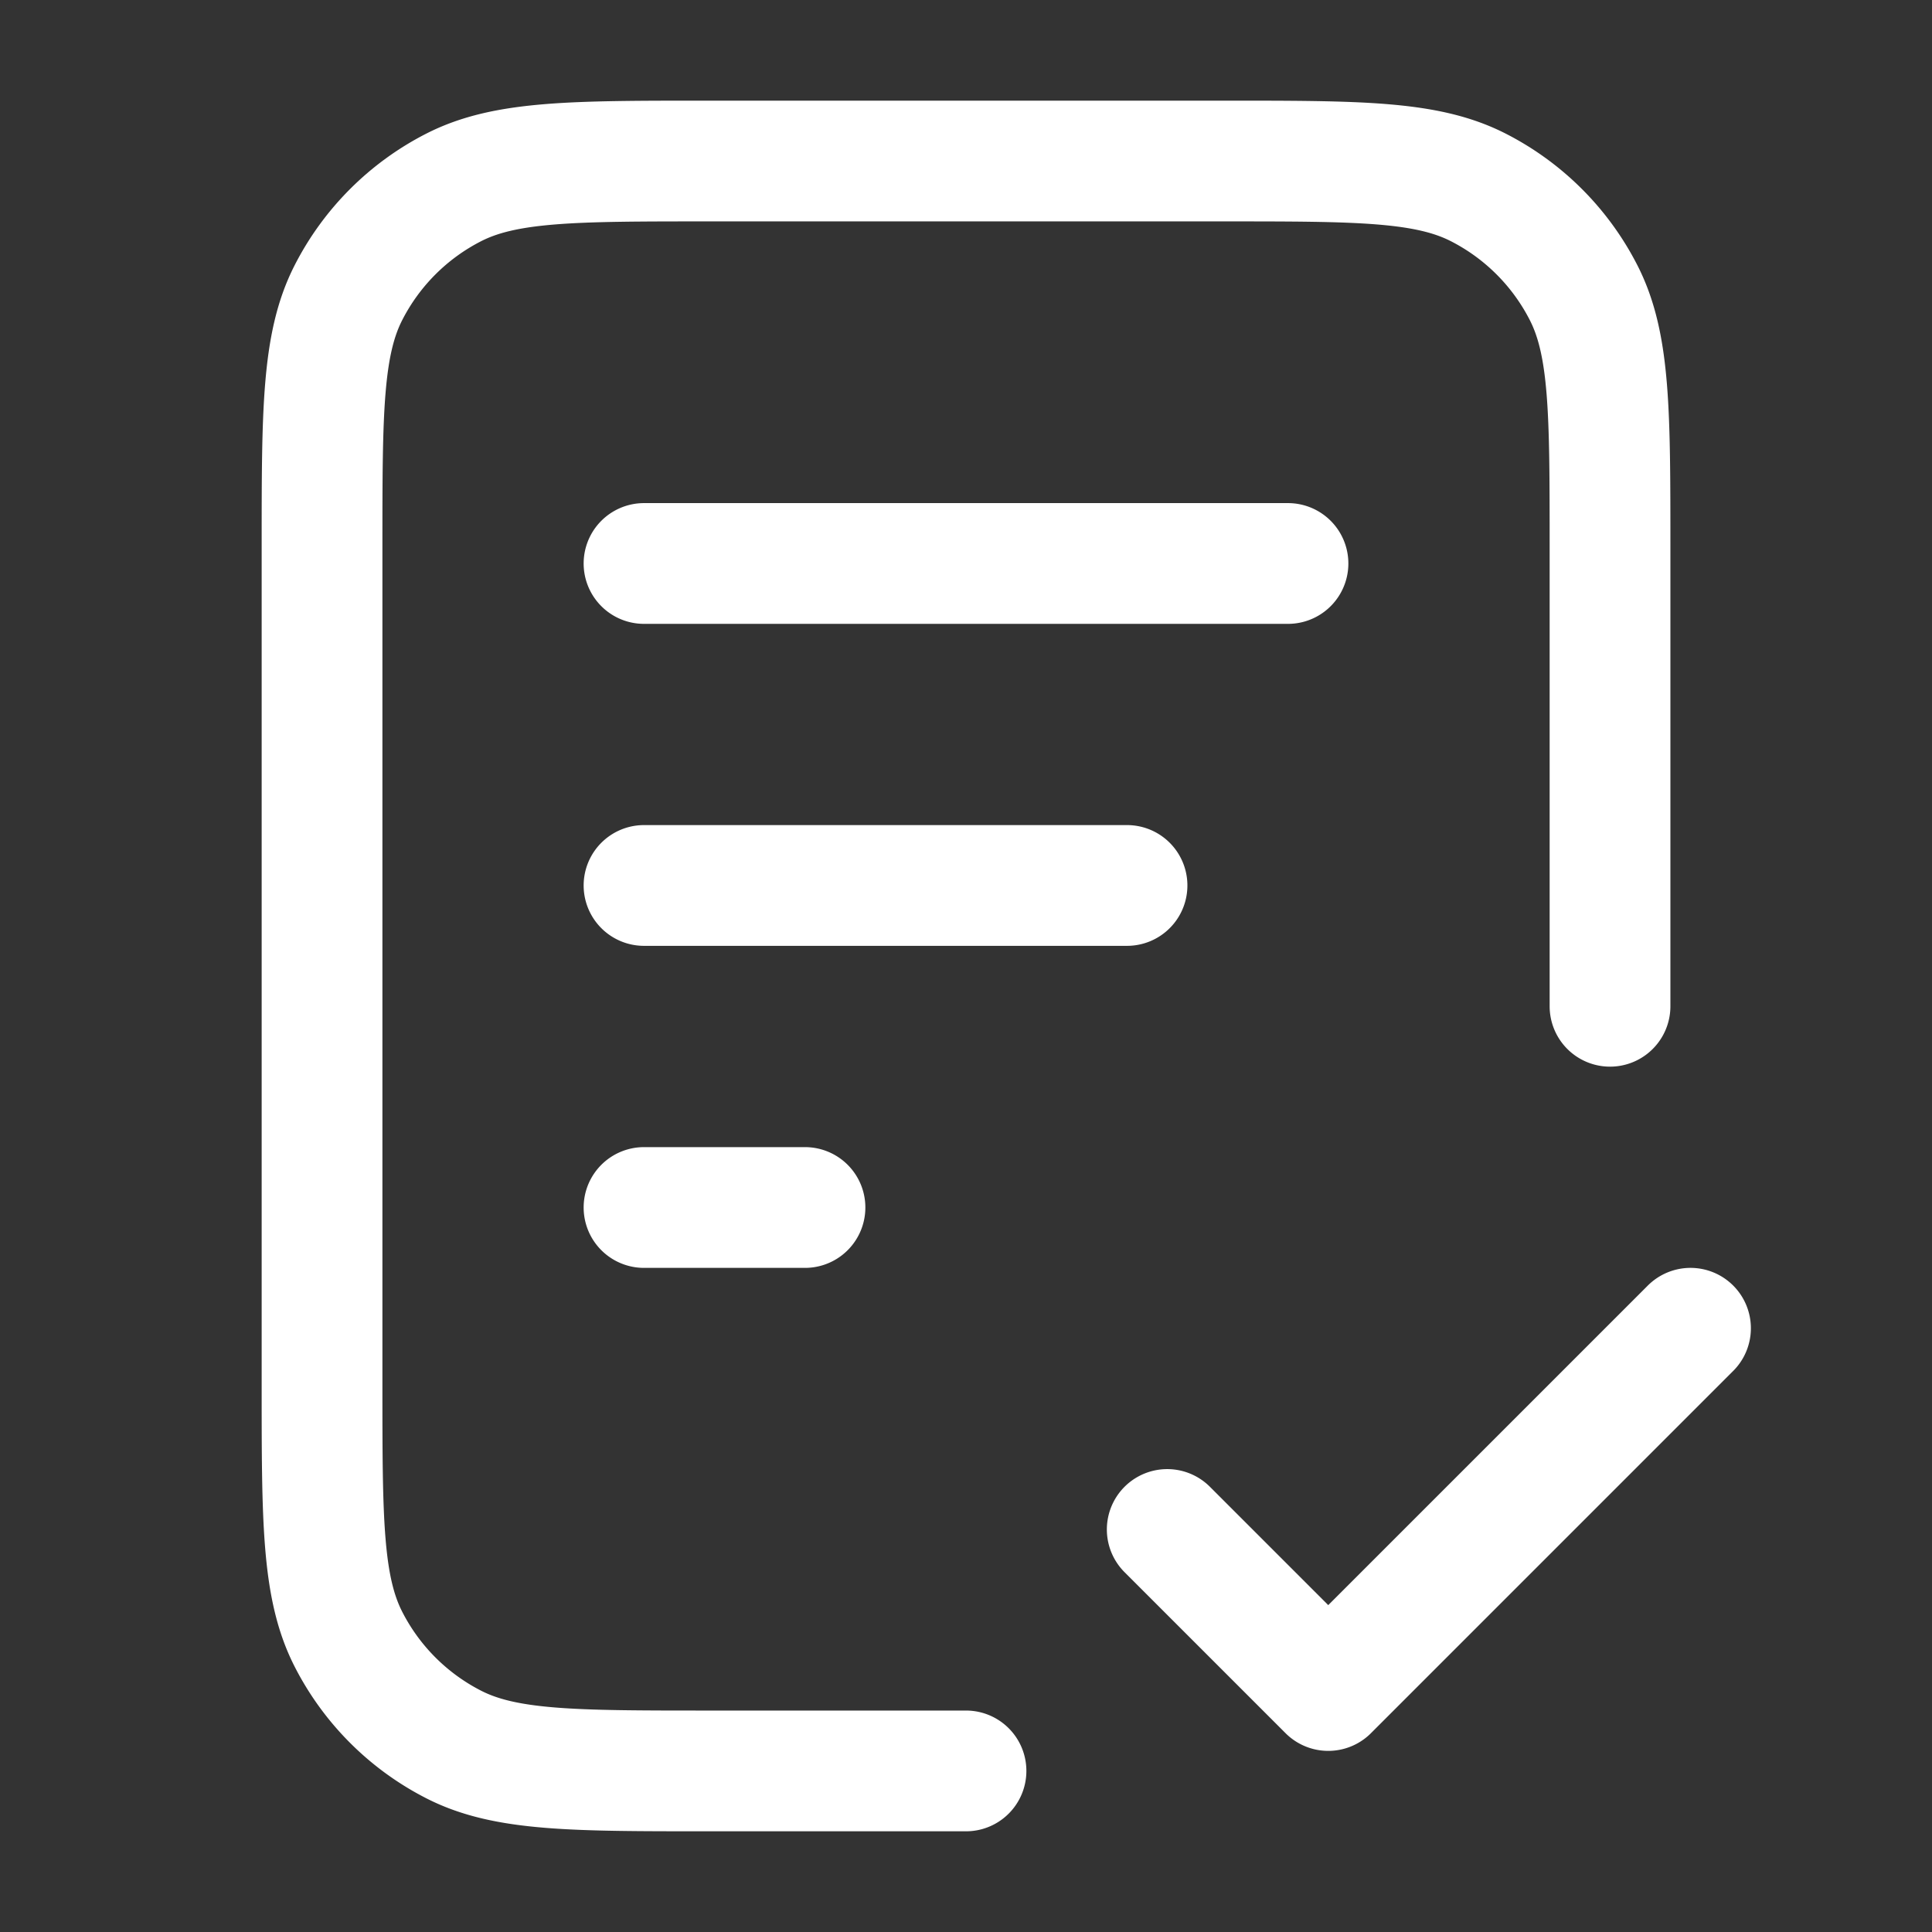 <svg xmlns="http://www.w3.org/2000/svg" width="32" height="32" fill="none" viewBox="0 0 32 32">
  <rect x="0" y="0" width="32" height="32" fill="#333333" stroke="none"/>
  <path stroke="#fff" stroke-linecap="round" stroke-linejoin="round" stroke-width="2" d="M26.667 16.667v-7.6c0-2.24 0-3.36-.436-4.216a4 4 0 0 0-1.748-1.748c-.856-.436-1.976-.436-4.216-.436h-8.534c-2.24 0-3.36 0-4.216.436A4 4 0 0 0 5.77 4.85c-.436.855-.436 1.975-.436 4.216v13.866c0 2.24 0 3.36.436 4.216a4 4 0 0 0 1.748 1.748c.856.436 1.976.436 4.216.436H16m2.667-14.666h-8M13.333 20h-2.666M21.333 9.333H10.667m8.666 16L22 28l6-6"/>
</svg>
